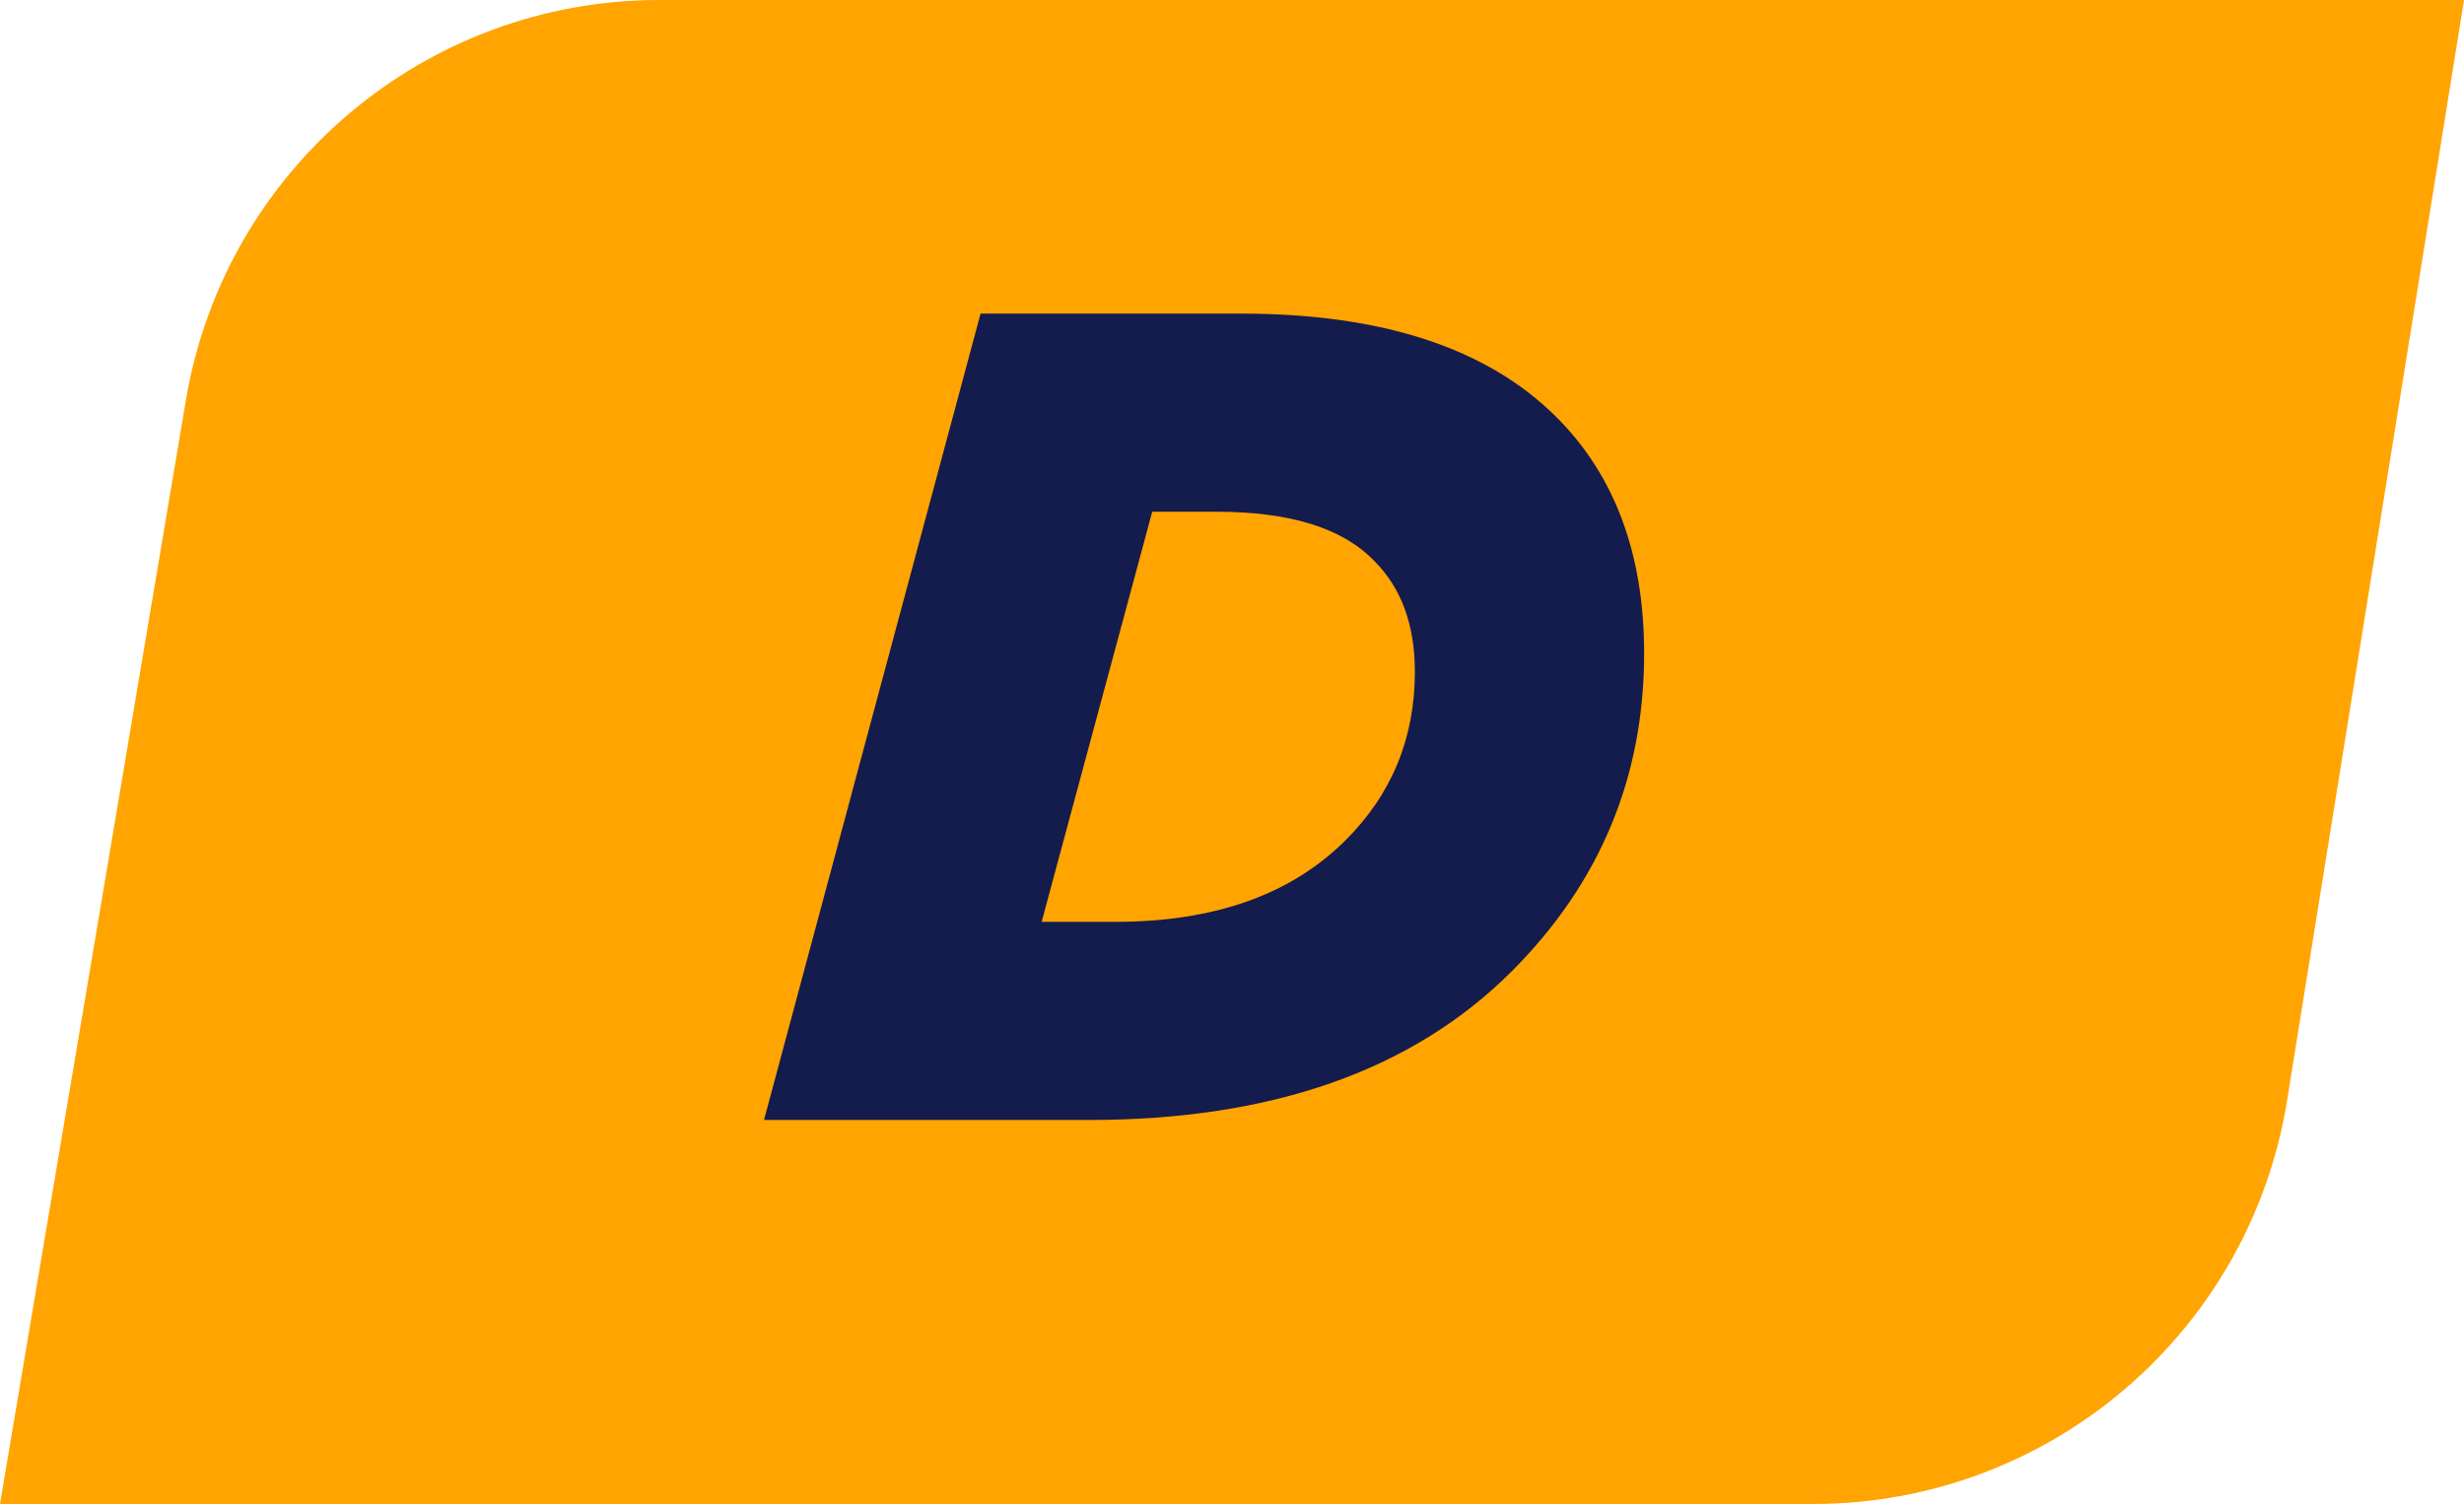 <svg width="77" height="47" viewBox="0 0 77 47" fill="none" xmlns="http://www.w3.org/2000/svg">
<path d="M5.809 12.509C7.025 5.288 13.278 0 20.601 0H77L71.473 34.381C70.304 41.653 64.028 47 56.663 47H0L5.809 12.509Z" fill="#FFA400"/>
<path d="M23.875 35L30.643 9.8H38.779C43.195 9.8 46.483 10.88 48.643 13.04C50.467 14.864 51.379 17.324 51.379 20.42C51.379 24.284 49.999 27.596 47.239 30.356C44.143 33.452 39.739 35 34.027 35H23.875ZM32.551 28.808H34.855C37.951 28.808 40.351 27.956 42.055 26.252C43.495 24.812 44.215 23.06 44.215 20.996C44.215 19.532 43.795 18.38 42.955 17.54C41.971 16.508 40.327 15.992 38.023 15.992H36.007L32.551 28.808Z" fill="#141B4D"/>
</svg>
